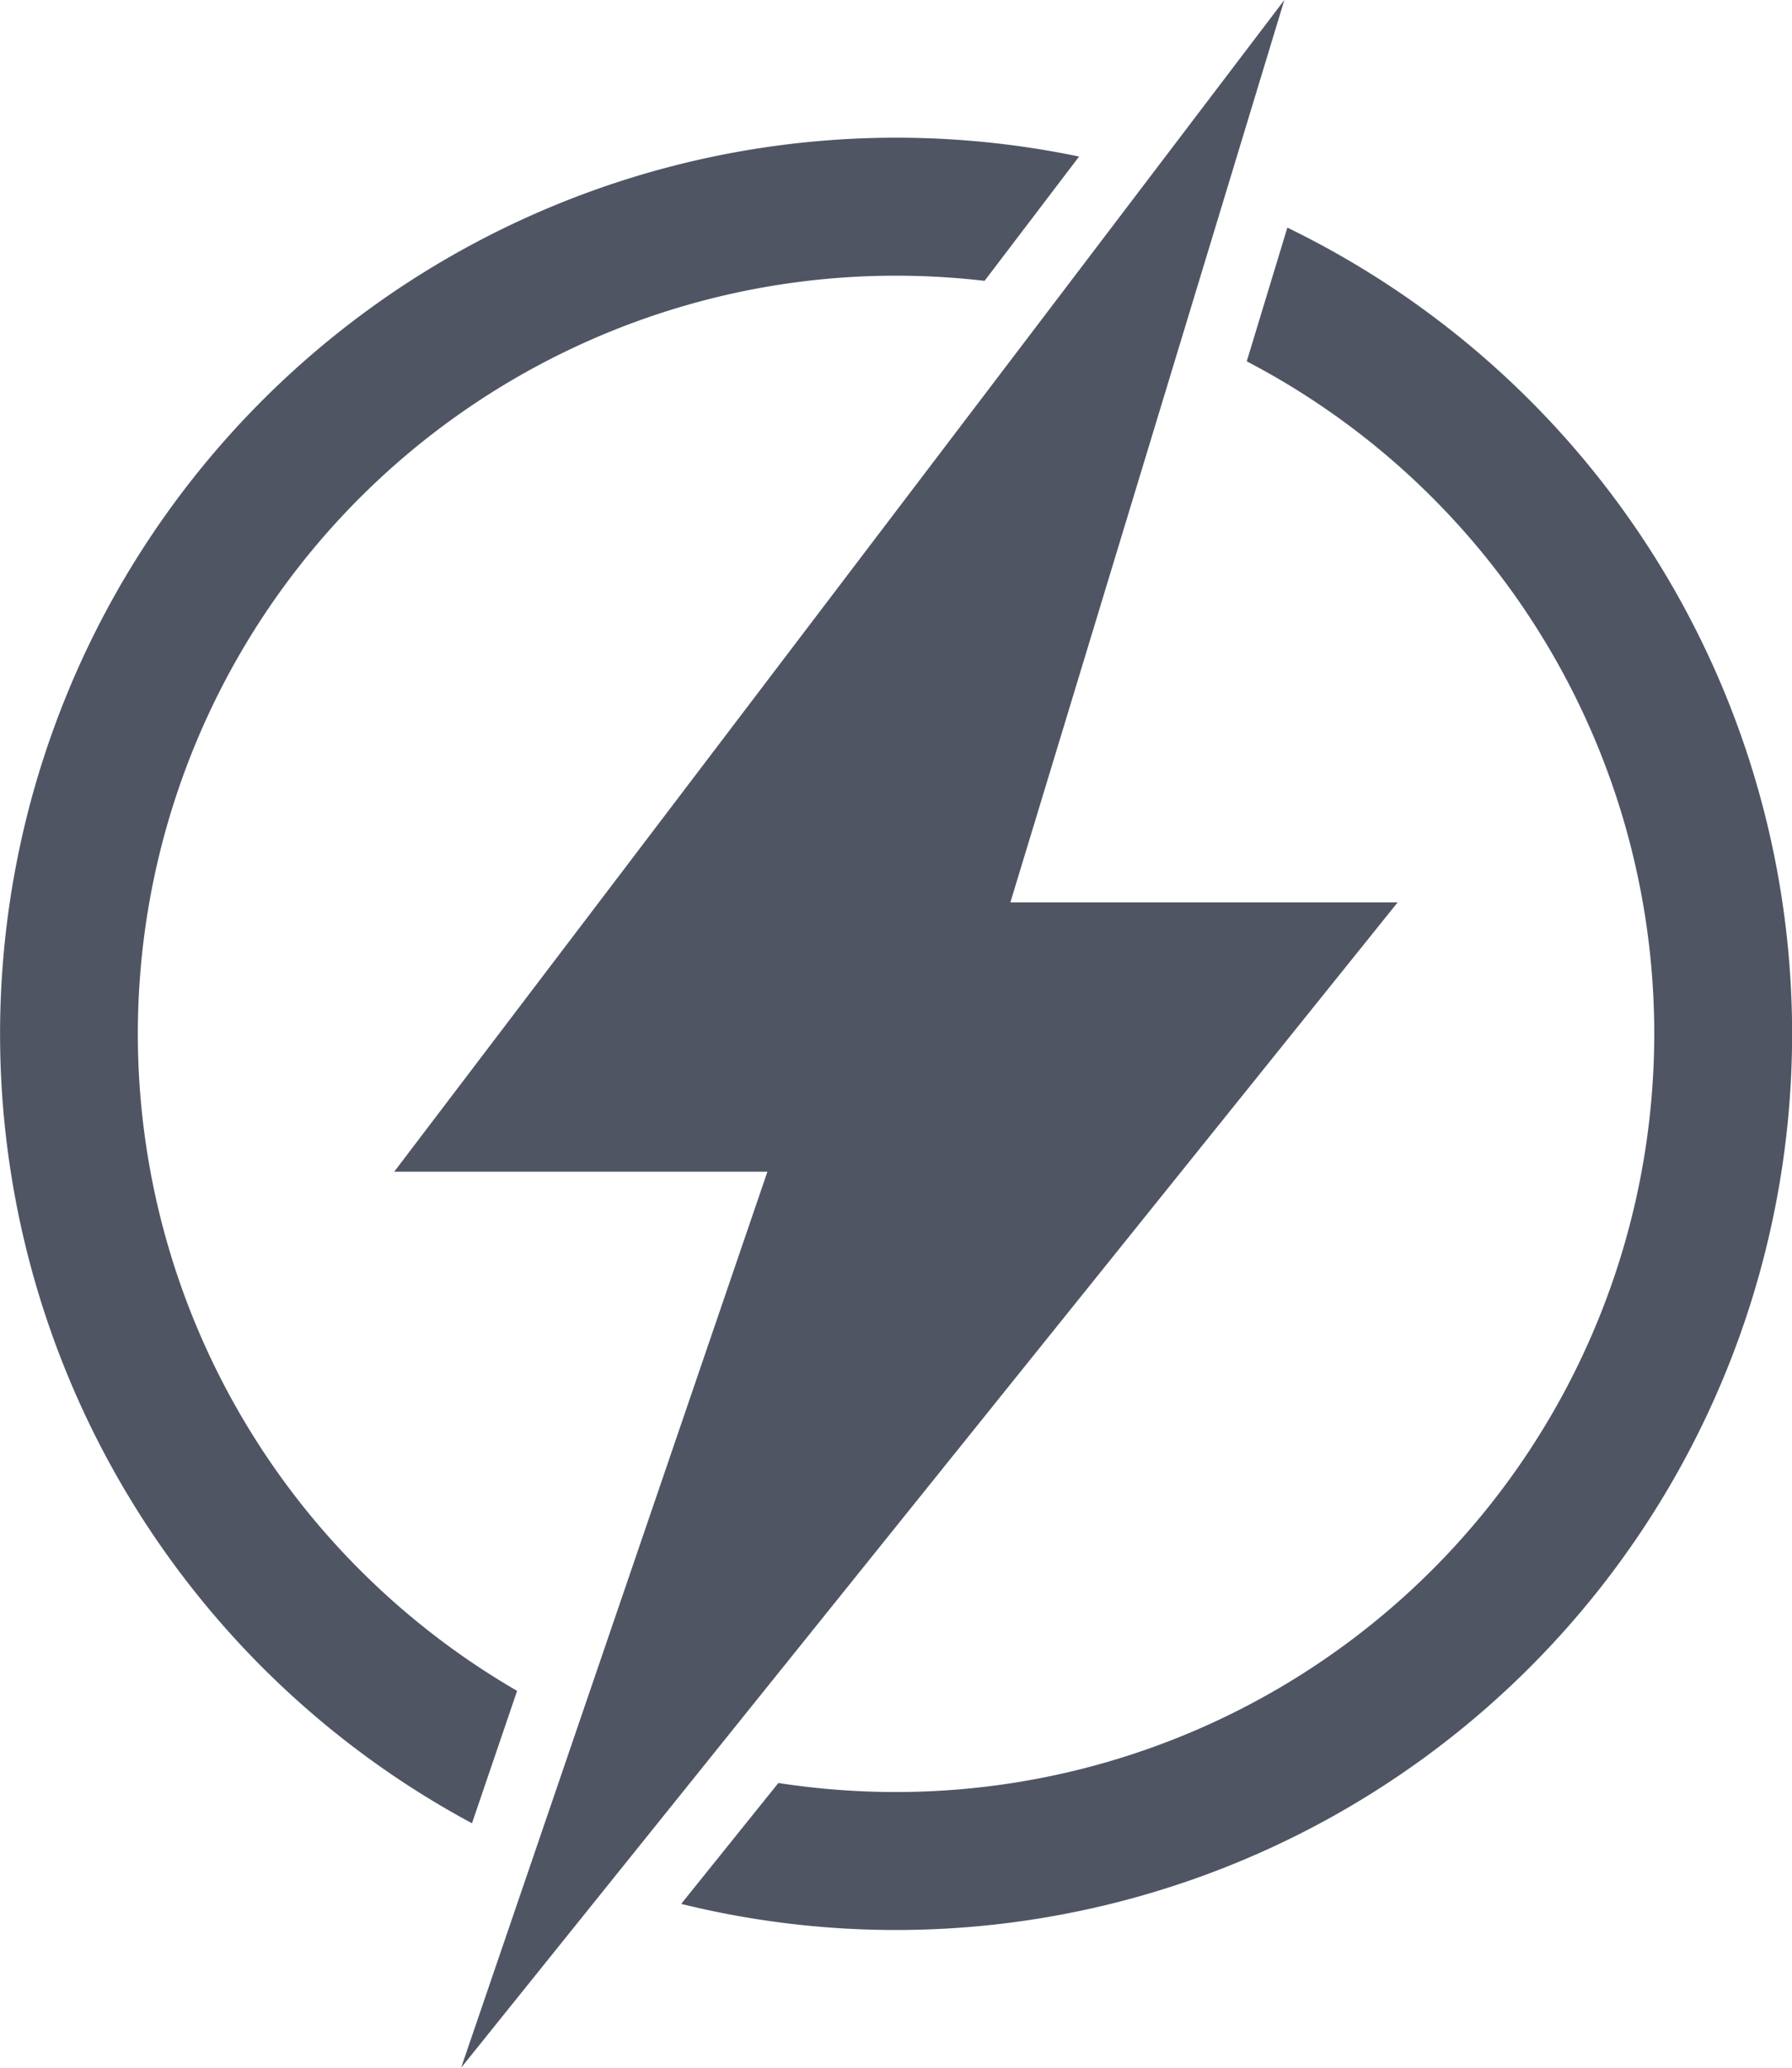 <svg xmlns="http://www.w3.org/2000/svg" width="69.333" height="80" viewBox="0 0 69.333 80"><g transform="translate(-232.25 -212.25)"><g transform="translate(232.25 217.583)"><path d="M252.257,292.336a29.5,29.5,0,0,1-6.082-4.678,29.333,29.333,0,0,1,20.742-50.075,29.852,29.852,0,0,1,3.426.2L274,232.974a34.673,34.673,0,0,0-23.489,64.485Z" transform="translate(-232.25 -232.25)" fill="#505564"/><path d="M324.284,468.651l-3.6,4.483h0l3.6-4.483Z" transform="translate(-297.1 -405.611)" fill="#505564"/><path d="M354.536,245.278l-1.571,5.173a29.341,29.341,0,0,1-13.57,55.353,29.746,29.746,0,0,1-4.551-.35l-3.76,4.678a34.673,34.673,0,0,0,23.452-64.854Z" transform="translate(-304.728 -241.804)" fill="#505564"/></g><g transform="translate(247.507 212.25)"><path d="M323.9,212.25l-34.439,45.332H303.9L292.049,292.25l36.235-45.088H313.3Z" transform="translate(-289.465 -212.25)" fill="#505564"/></g></g></svg>